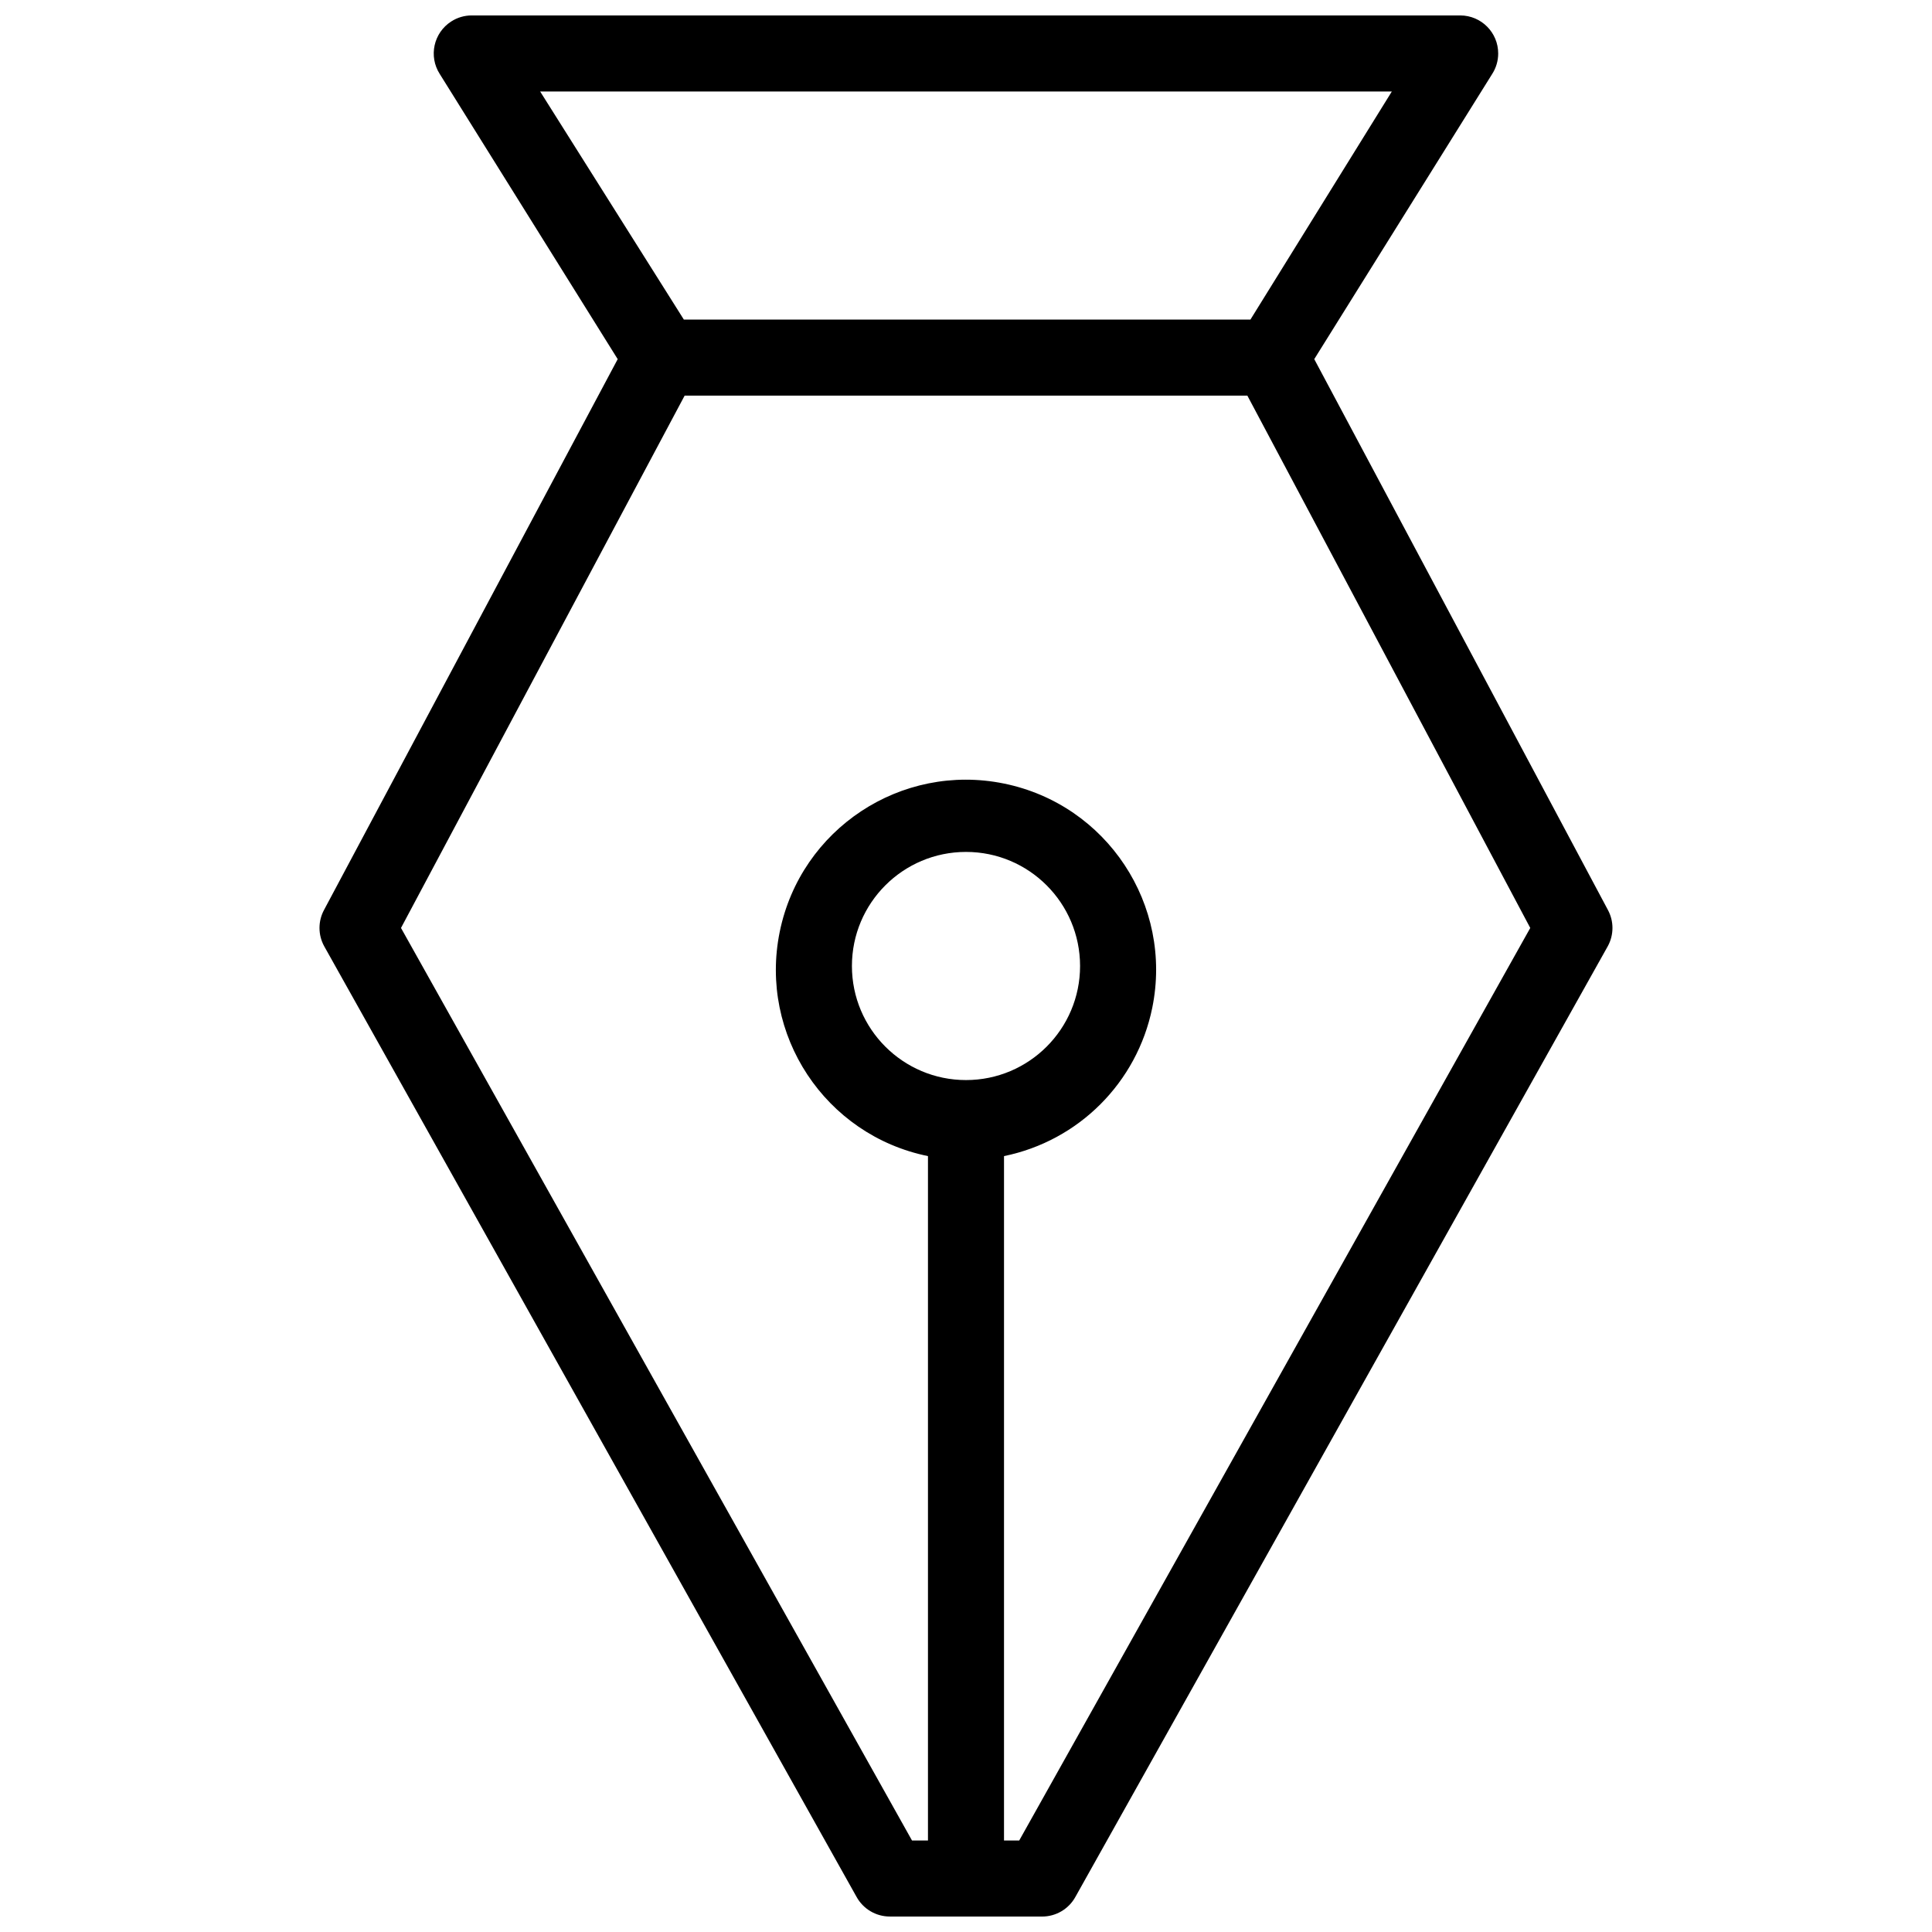 <?xml version="1.0" encoding="UTF-8"?>
<!-- Uploaded to: SVG Repo, www.svgrepo.com, Generator: SVG Repo Mixer Tools -->
<svg width="800px" height="800px" version="1.1" viewBox="144 144 512 512" xmlns="http://www.w3.org/2000/svg">
 <defs>
  <clipPath id="a">
   <path d="m228 148.09h344v503.81h-344z"/>
  </clipPath>
 </defs>
 <g clip-path="url(#a)">
  <path d="m420.15 651.9h-40.305c-3.691 0.012-7.094-1.996-8.867-5.238l-141.07-251.91c-1.652-3.012-1.652-6.66 0-9.672l77.789-145.9-47.156-75.57c-3.004-4.684-1.641-10.918 3.043-13.922 1.613-1.043 3.492-1.598 5.418-1.598h261.98c5.562 0.012 10.066 4.527 10.055 10.09 0 1.926-0.551 3.805-1.594 5.426l-47.152 75.57 77.789 145.91c1.652 3.012 1.652 6.66 0 9.672l-141.07 251.91c-1.773 3.242-5.18 5.25-8.867 5.238zm-34.461-20.152h28.414l135.43-241.83-74.969-141.07h-149.13l-75.168 141.07zm-60.457-403.05h150.14l37.48-60.457h-225.71zm84.84 403.05h-20.152v-181.37c-27.262-5.562-44.848-32.18-39.285-59.438 5.562-27.262 32.176-44.855 59.438-39.289 27.262 5.562 44.848 32.18 39.285 59.438-4.039 19.789-19.496 35.25-39.285 39.289zm-10.074-261.98c-16.691 0-30.23 13.539-30.23 30.23s13.539 30.23 30.23 30.23 30.23-13.539 30.23-30.23c-0.004-16.691-13.539-30.23-30.23-30.23z"/>
 </g>
</svg>